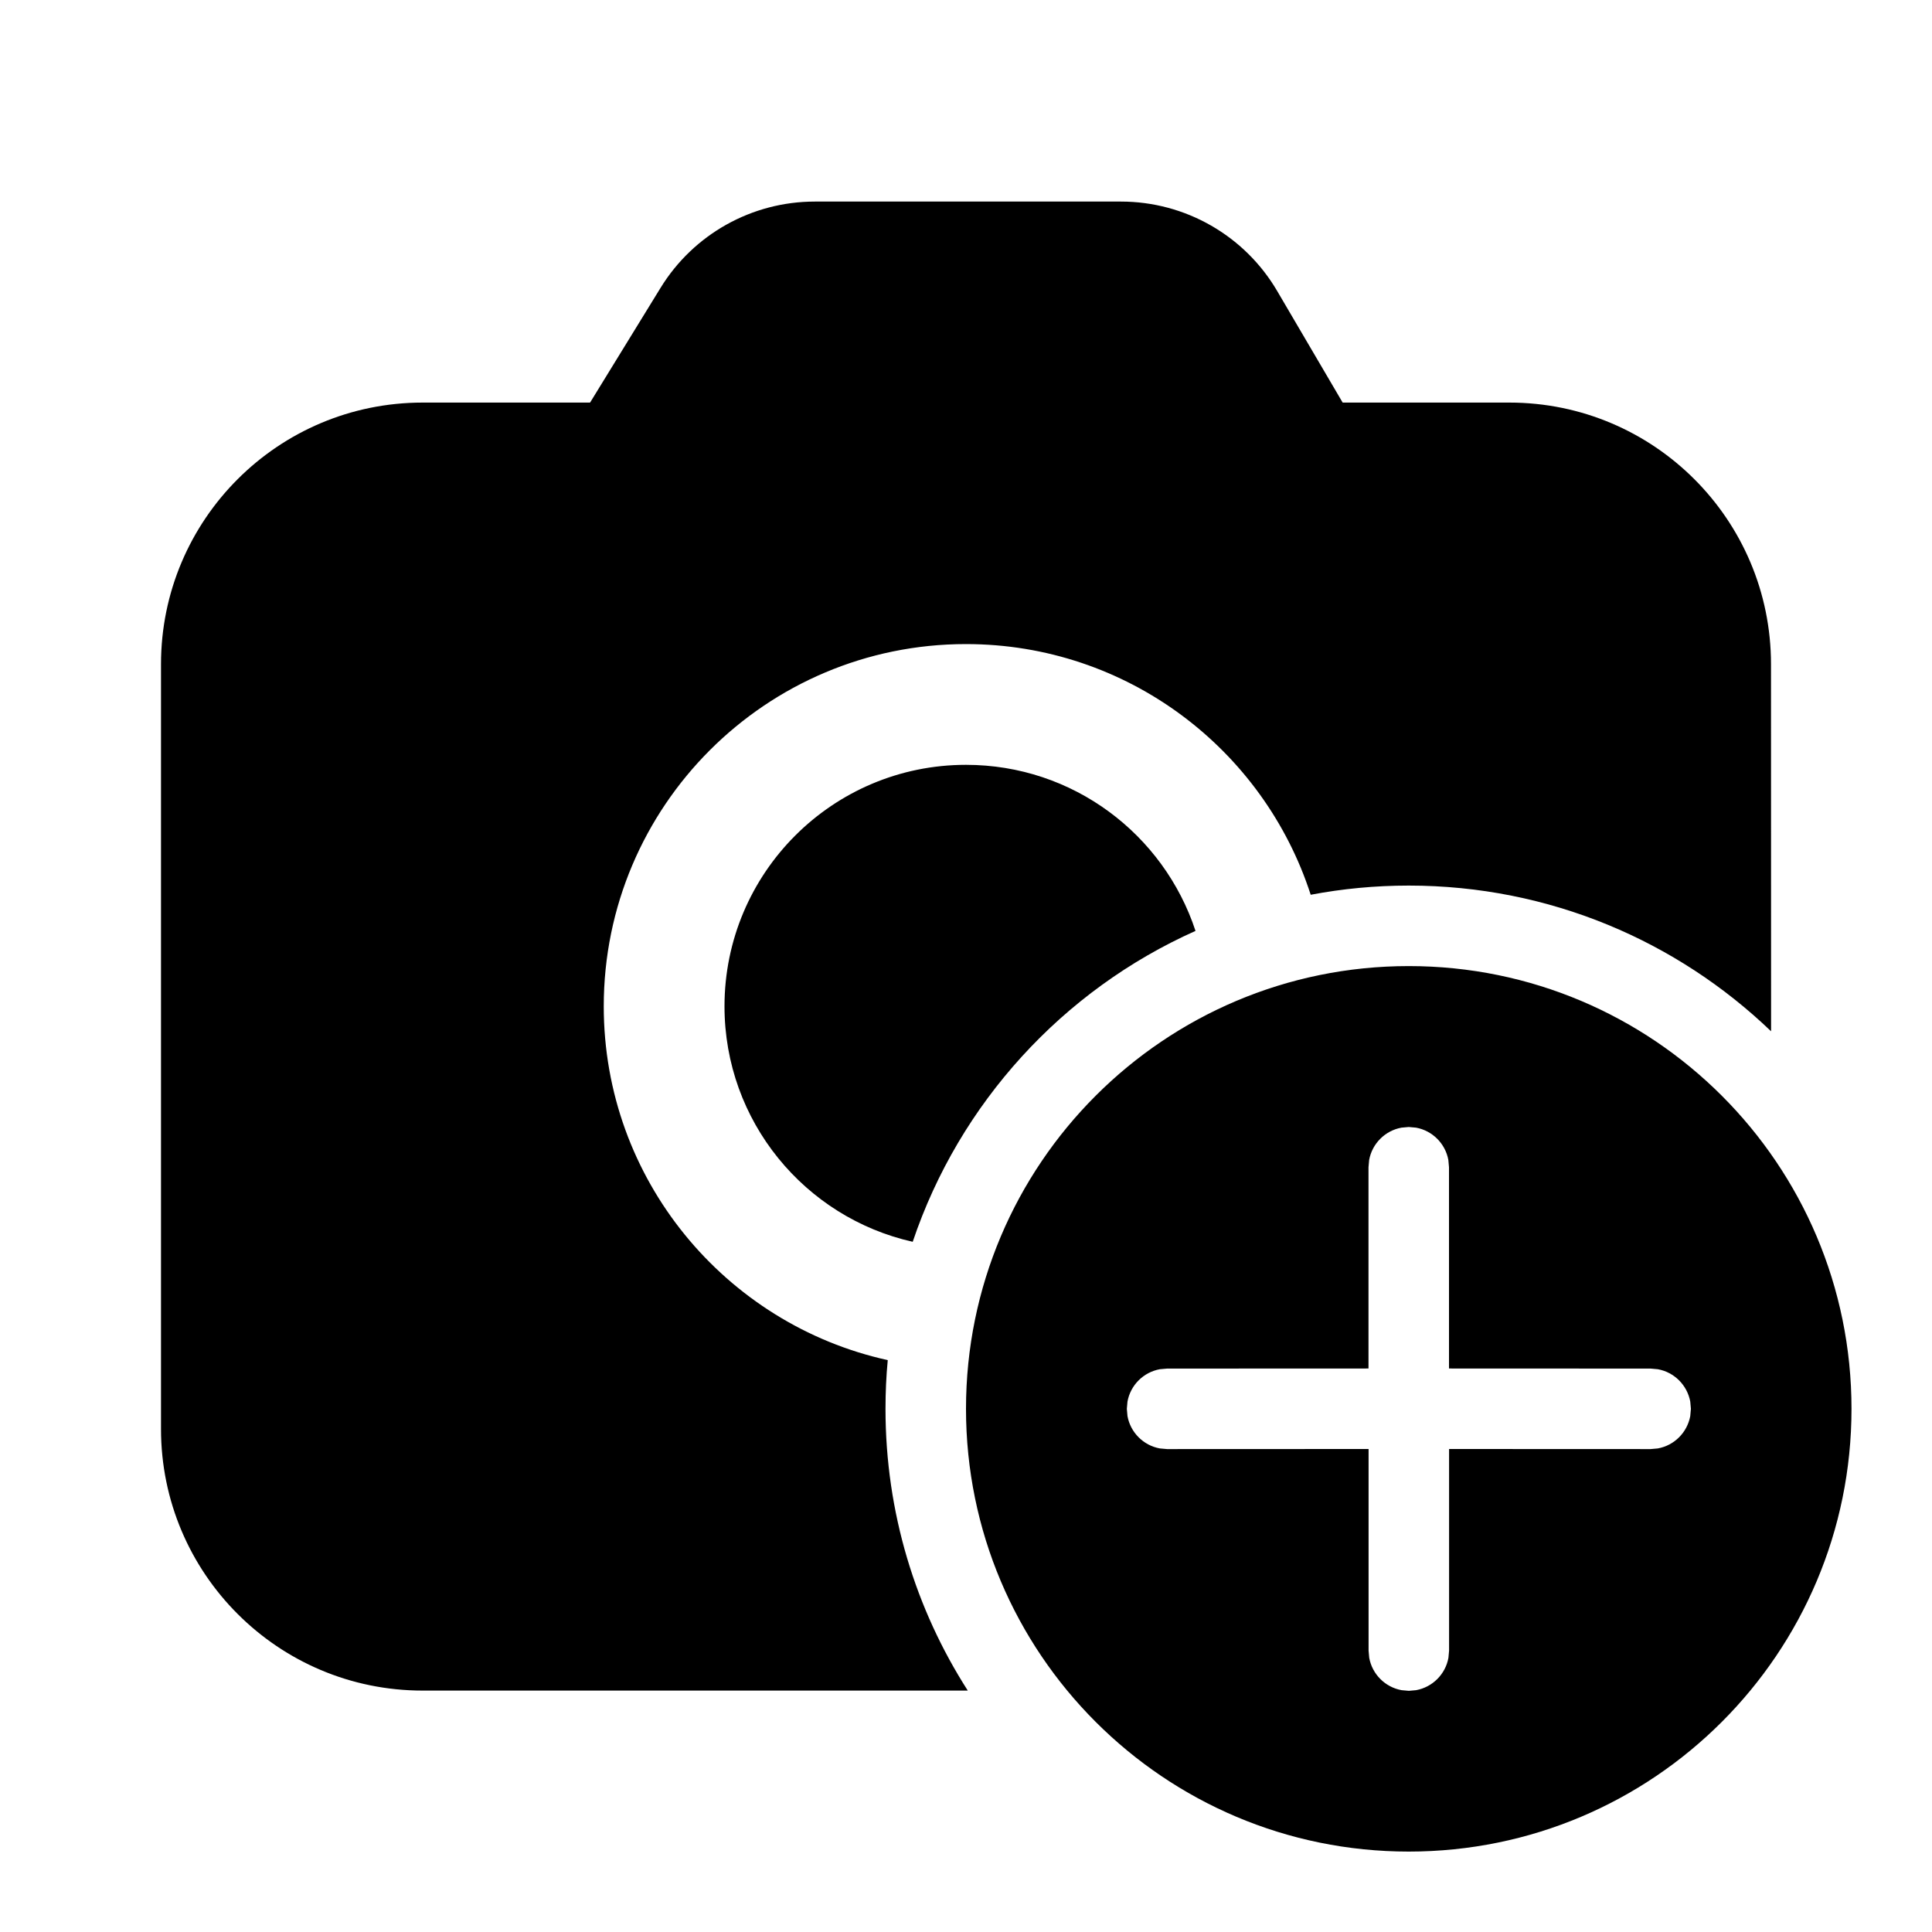 <svg xmlns="http://www.w3.org/2000/svg" viewBox="0 0 24 24" fill="none"><path d="M17.5 12.001C20.538 12.001 23 14.463 23 17.501C23 20.538 20.538 23.001 17.5 23.001C14.462 23.001 12 20.538 12 17.501C12 14.463 14.462 12.001 17.5 12.001ZM17.5 14L17.41 14.008C17.206 14.045 17.045 14.206 17.008 14.41L17 14.5L17 17L14.498 17.001L14.408 17.009C14.204 17.046 14.043 17.207 14.006 17.411L13.998 17.501L14.006 17.591C14.043 17.795 14.204 17.956 14.408 17.993L14.498 18.001L17.001 18L17.001 20.504L17.009 20.594C17.046 20.798 17.207 20.959 17.411 20.996L17.501 21.004L17.591 20.996C17.795 20.959 17.956 20.798 17.993 20.594L18.001 20.504L18.001 18L20.505 18.001L20.594 17.993C20.799 17.956 20.959 17.795 20.997 17.591L21.005 17.501L20.997 17.411C20.959 17.207 20.799 17.046 20.594 17.009L20.505 17.001L18 17L18 14.5L17.992 14.41C17.955 14.206 17.794 14.045 17.59 14.008L17.5 14ZM13.925 2.504C14.723 2.504 15.461 2.926 15.865 3.614L16.679 5.001H18.75C20.545 5.001 22 6.456 22 8.251L22.001 12.811C20.833 11.69 19.247 11.001 17.5 11.001C17.084 11.001 16.677 11.04 16.282 11.115C15.698 9.308 14.002 8.001 12 8.001C9.515 8.001 7.5 10.016 7.5 12.501C7.5 14.652 9.01 16.451 11.028 16.896C11.009 17.095 11 17.297 11 17.501C11 18.79 11.375 19.991 12.022 21.001L5.25 21.001C3.455 21.001 2 19.546 2 17.751V8.251C2 6.456 3.455 5.001 5.25 5.001H7.33L8.205 3.577C8.614 2.91 9.34 2.504 10.122 2.504H13.925ZM12 9.501C13.33 9.501 14.457 10.366 14.851 11.564C13.203 12.3 11.919 13.701 11.338 15.426C10 15.126 9 13.93 9 12.501C9 10.844 10.343 9.501 12 9.501Z" fill="currentColor"/></svg>